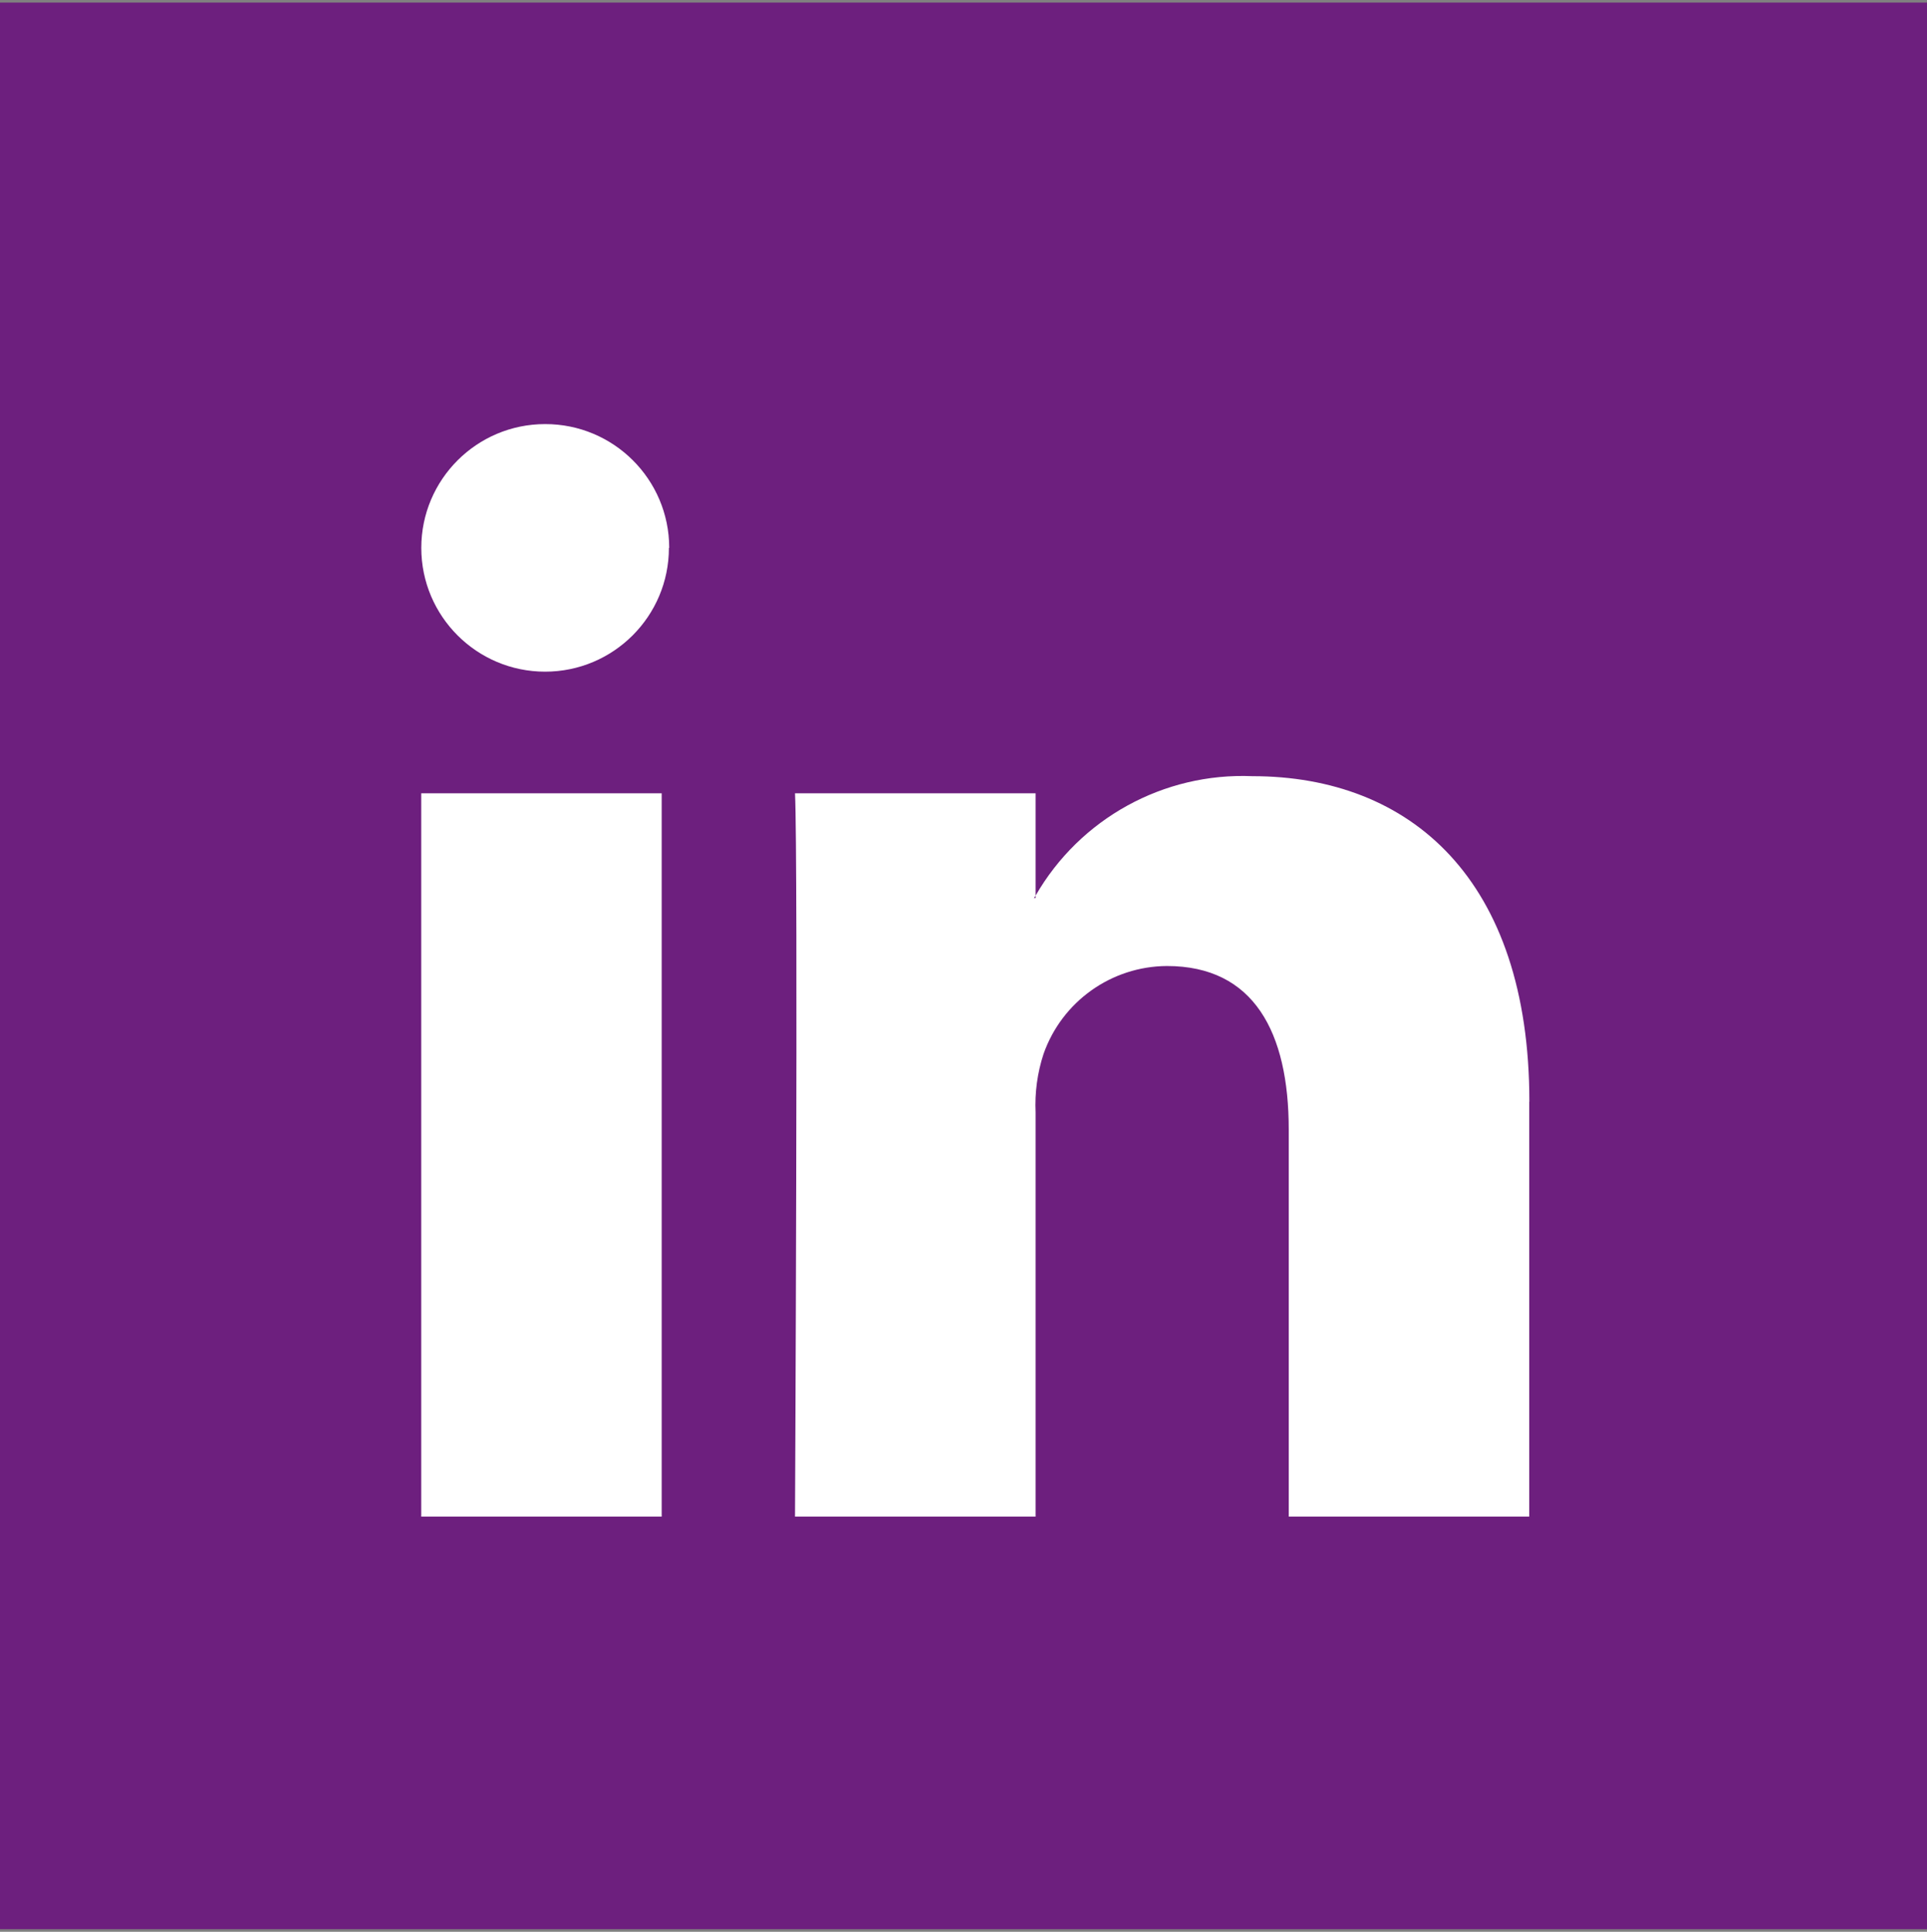 <?xml version="1.0" encoding="UTF-8"?> <!-- Generator: Adobe Illustrator 23.0.3, SVG Export Plug-In . SVG Version: 6.00 Build 0) --> <svg xmlns="http://www.w3.org/2000/svg" xmlns:xlink="http://www.w3.org/1999/xlink" version="1.1" id="Layer_1" x="0px" y="0px" viewBox="0 0 32 32.086" style="enable-background:new 0 0 32 32.086;" xml:space="preserve"><rect x="0" y="0" width="32" height="32.086" fill="#808080" stroke="none"/> <style type="text/css"> .st0{fill:#6D1F7E;} .st1{fill:#FFFFFF;} </style> <g id="Group_62" transform="translate(84)"> <g id="Group_58-2" transform="translate(-24 -12)"> <rect id="Rectangle_42-2" x="-60" y="12.043" class="st0" width="32" height="32"></rect> </g> </g> <g id="Group_64" transform="translate(376 3630)"> <path id="Path_27" class="st1" d="M-350.605-3611.7v6.89h-3.994v-6.428 c0-1.614-0.577-2.717-2.023-2.717c-0.923,0.005-1.743,0.59-2.049,1.461 c-0.103,0.314-0.147,0.644-0.132,0.974v6.71h-3.995c0,0,0.054-10.887,0-12.014 h3.995v1.7c-0.008,0.014-0.019,0.027-0.027,0.04h0.027v-0.04 c0.737-1.28,2.124-2.045,3.6-1.984c2.629,0,4.6,1.717,4.6,5.406 L-350.605-3611.7z M-369.005-3604.81h3.993v-12.014h-3.993V-3604.81z M-364.892-3620.9c0,1.135-0.921,2.056-2.056,2.056s-2.056-0.921-2.056-2.056 s0.921-2.056,2.056-2.056l0,0c1.136-0.002,2.059,0.917,2.061,2.053 c0,0.001,0,0.001,0,0.002"></path> </g> </svg> 